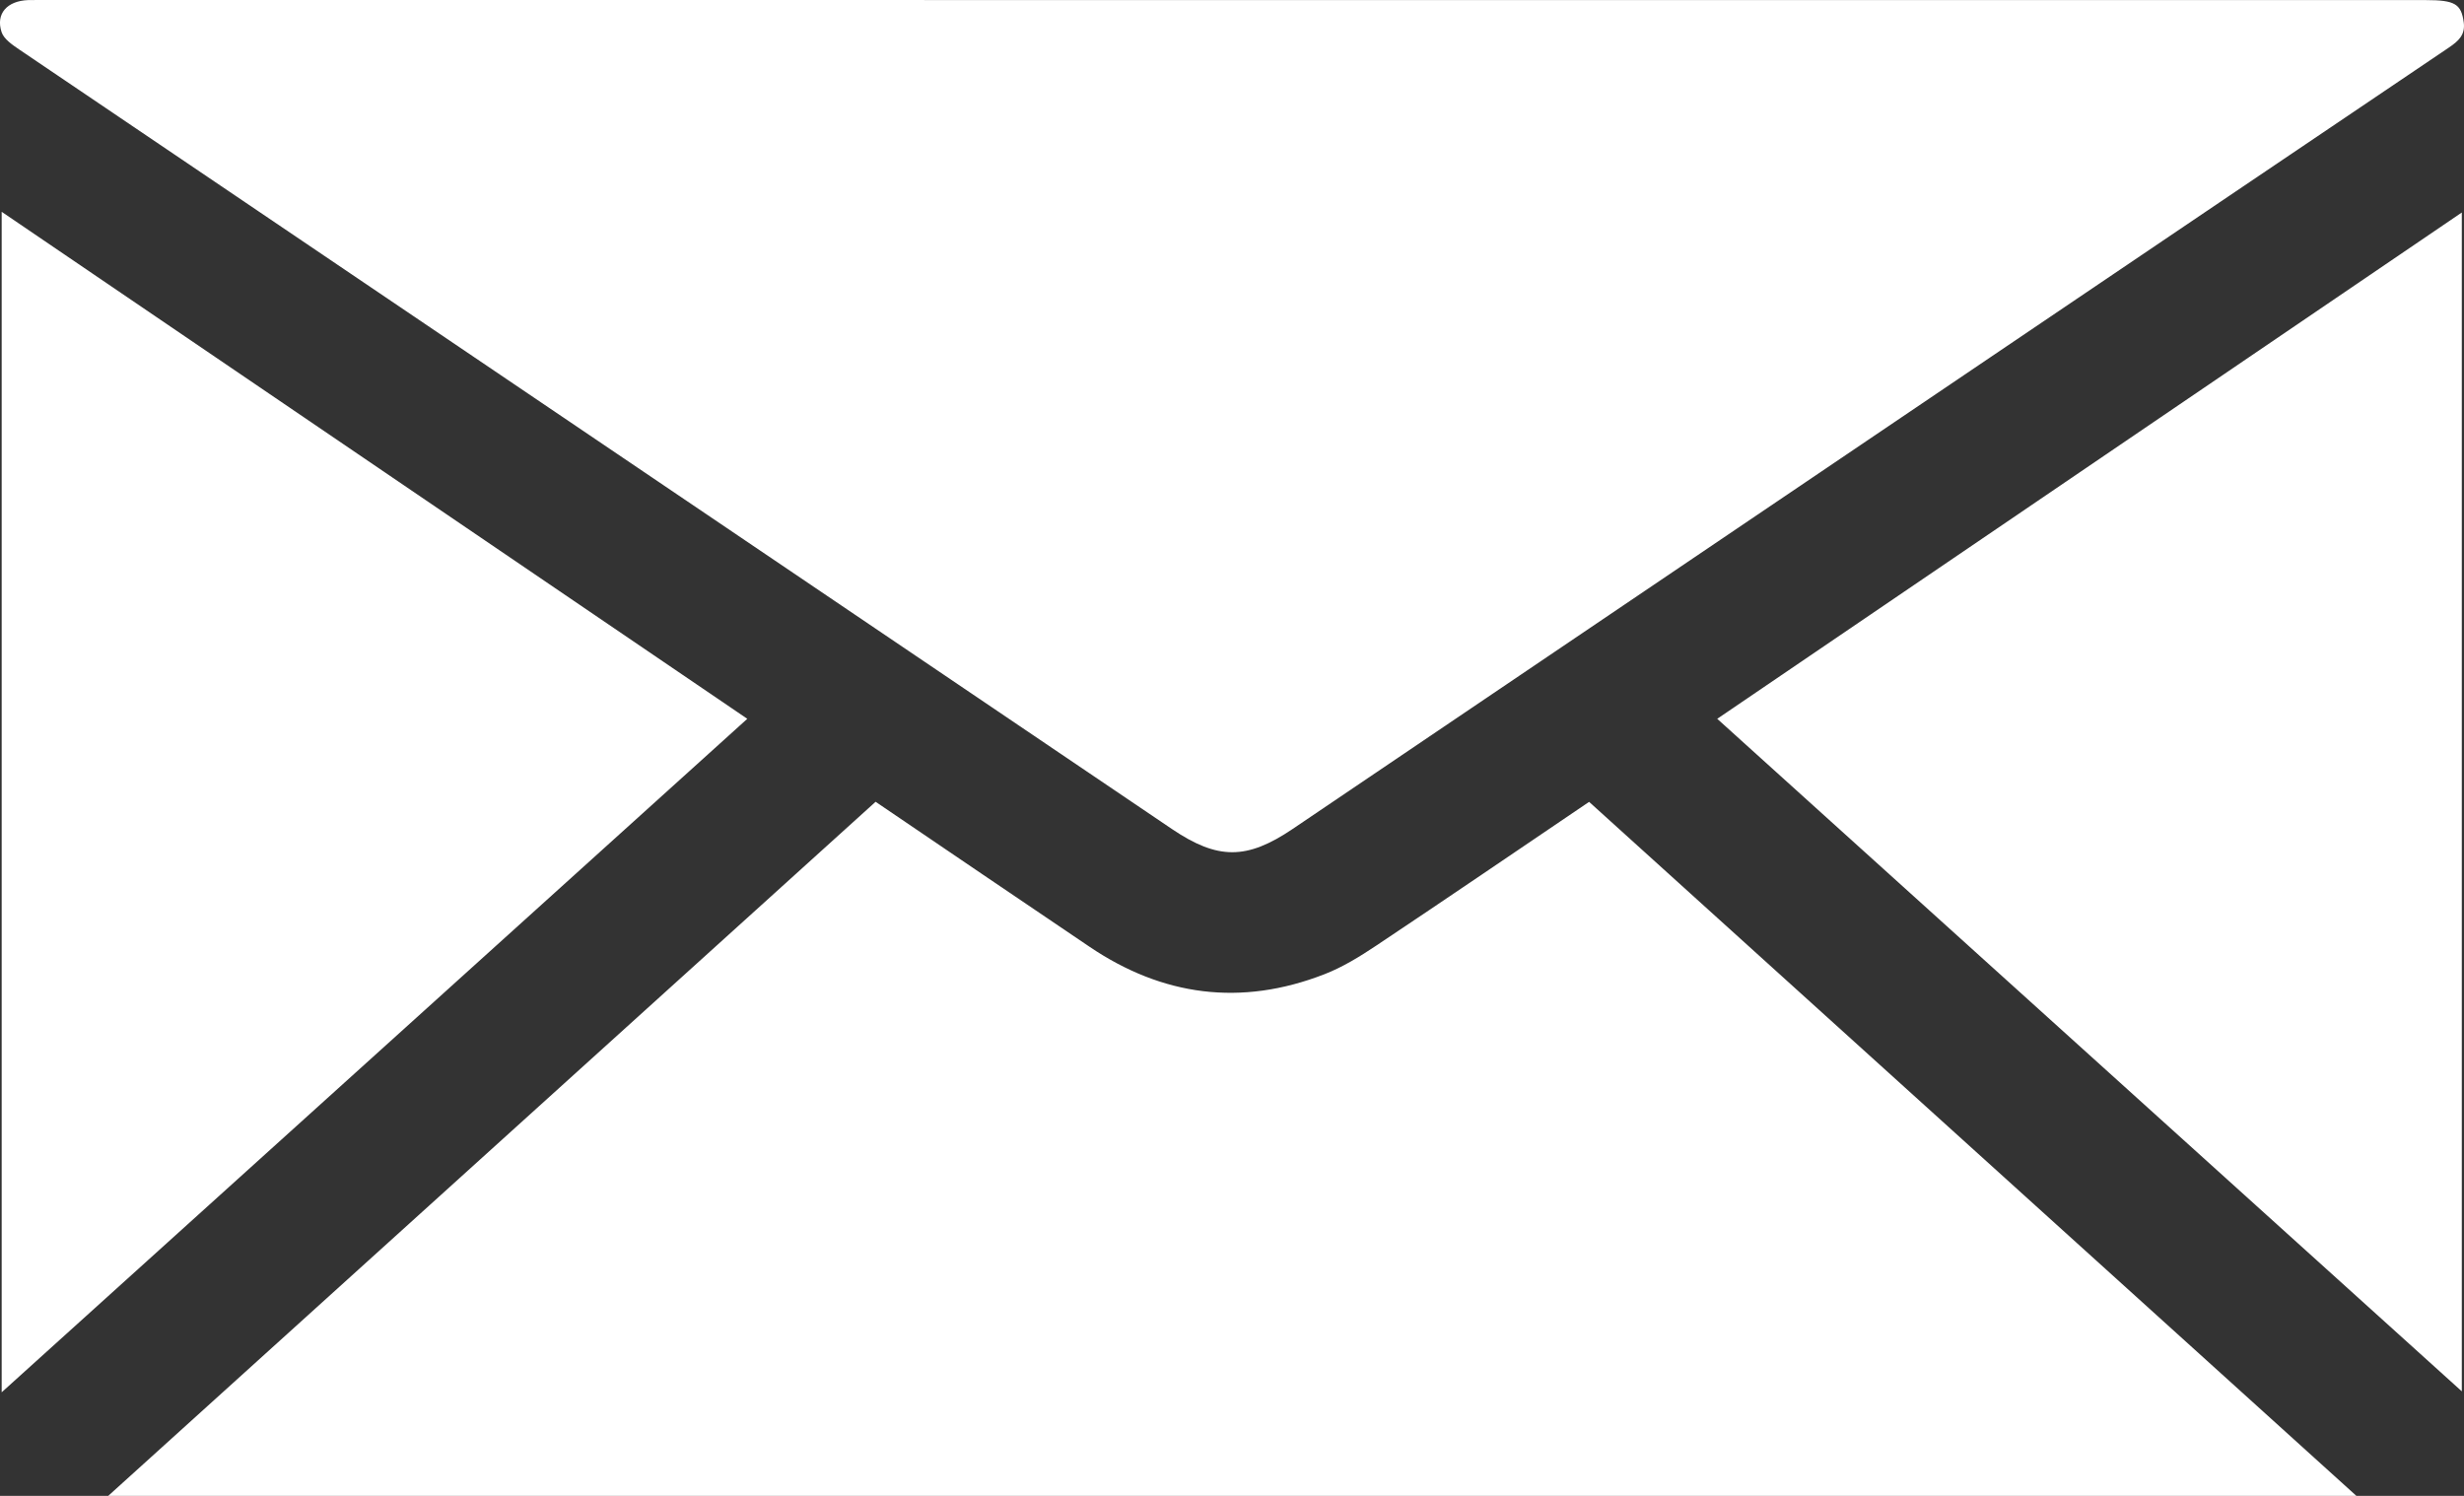 <?xml version="1.0" encoding="UTF-8"?>
<svg width="28px" height="17px" viewBox="0 0 28 17" version="1.1" xmlns="http://www.w3.org/2000/svg" xmlns:xlink="http://www.w3.org/1999/xlink">
    <rect x="0" y="0" width="28" height="17" fill="#333333" stroke="none"/>
    <title>email</title>
    <g id="Components" stroke="none" stroke-width="1" fill="none" fill-rule="evenodd">
        <g id="≥768px-nav-2" transform="translate(-712, -13)" fill="#FFFFFF">
            <g id="Email" transform="translate(705, 0)">
                <path d="M16.95,22.112 C17.773,22.671 18.576,23.216 19.38,23.759 C20.209,24.32 21.102,24.441 22.05,24.072 C22.258,23.991 22.453,23.871 22.637,23.748 C23.439,23.213 24.234,22.671 25.058,22.113 C27.954,24.732 30.849,27.352 33.777,30 L8.23,30 C11.146,27.363 14.038,24.746 16.95,22.112 Z M7.019,15.407 C9.857,17.337 12.666,19.247 15.492,21.169 C12.671,23.717 9.865,26.252 7.019,28.823 L7.019,15.407 Z M34.975,15.415 L34.975,28.812 C32.142,26.253 29.336,23.719 26.514,21.169 C29.332,19.252 32.139,17.343 34.975,15.415 Z M34.567,13.001 C34.9,13.001 34.969,13.047 34.997,13.254 C35.016,13.396 34.938,13.466 34.829,13.54 C33.091,14.712 31.355,15.886 29.618,17.06 C26.975,18.847 24.332,20.634 21.689,22.421 C21.168,22.773 20.838,22.773 20.318,22.422 C15.951,19.469 11.585,16.517 7.219,13.563 C7.141,13.51 7.044,13.444 7.018,13.365 C6.949,13.155 7.081,13.01 7.32,13.001 L7.438,13 L7.438,13 L34.567,13.001 L34.567,13.001 Z" id="email"></path>
            </g>
        </g>
    </g>
</svg>